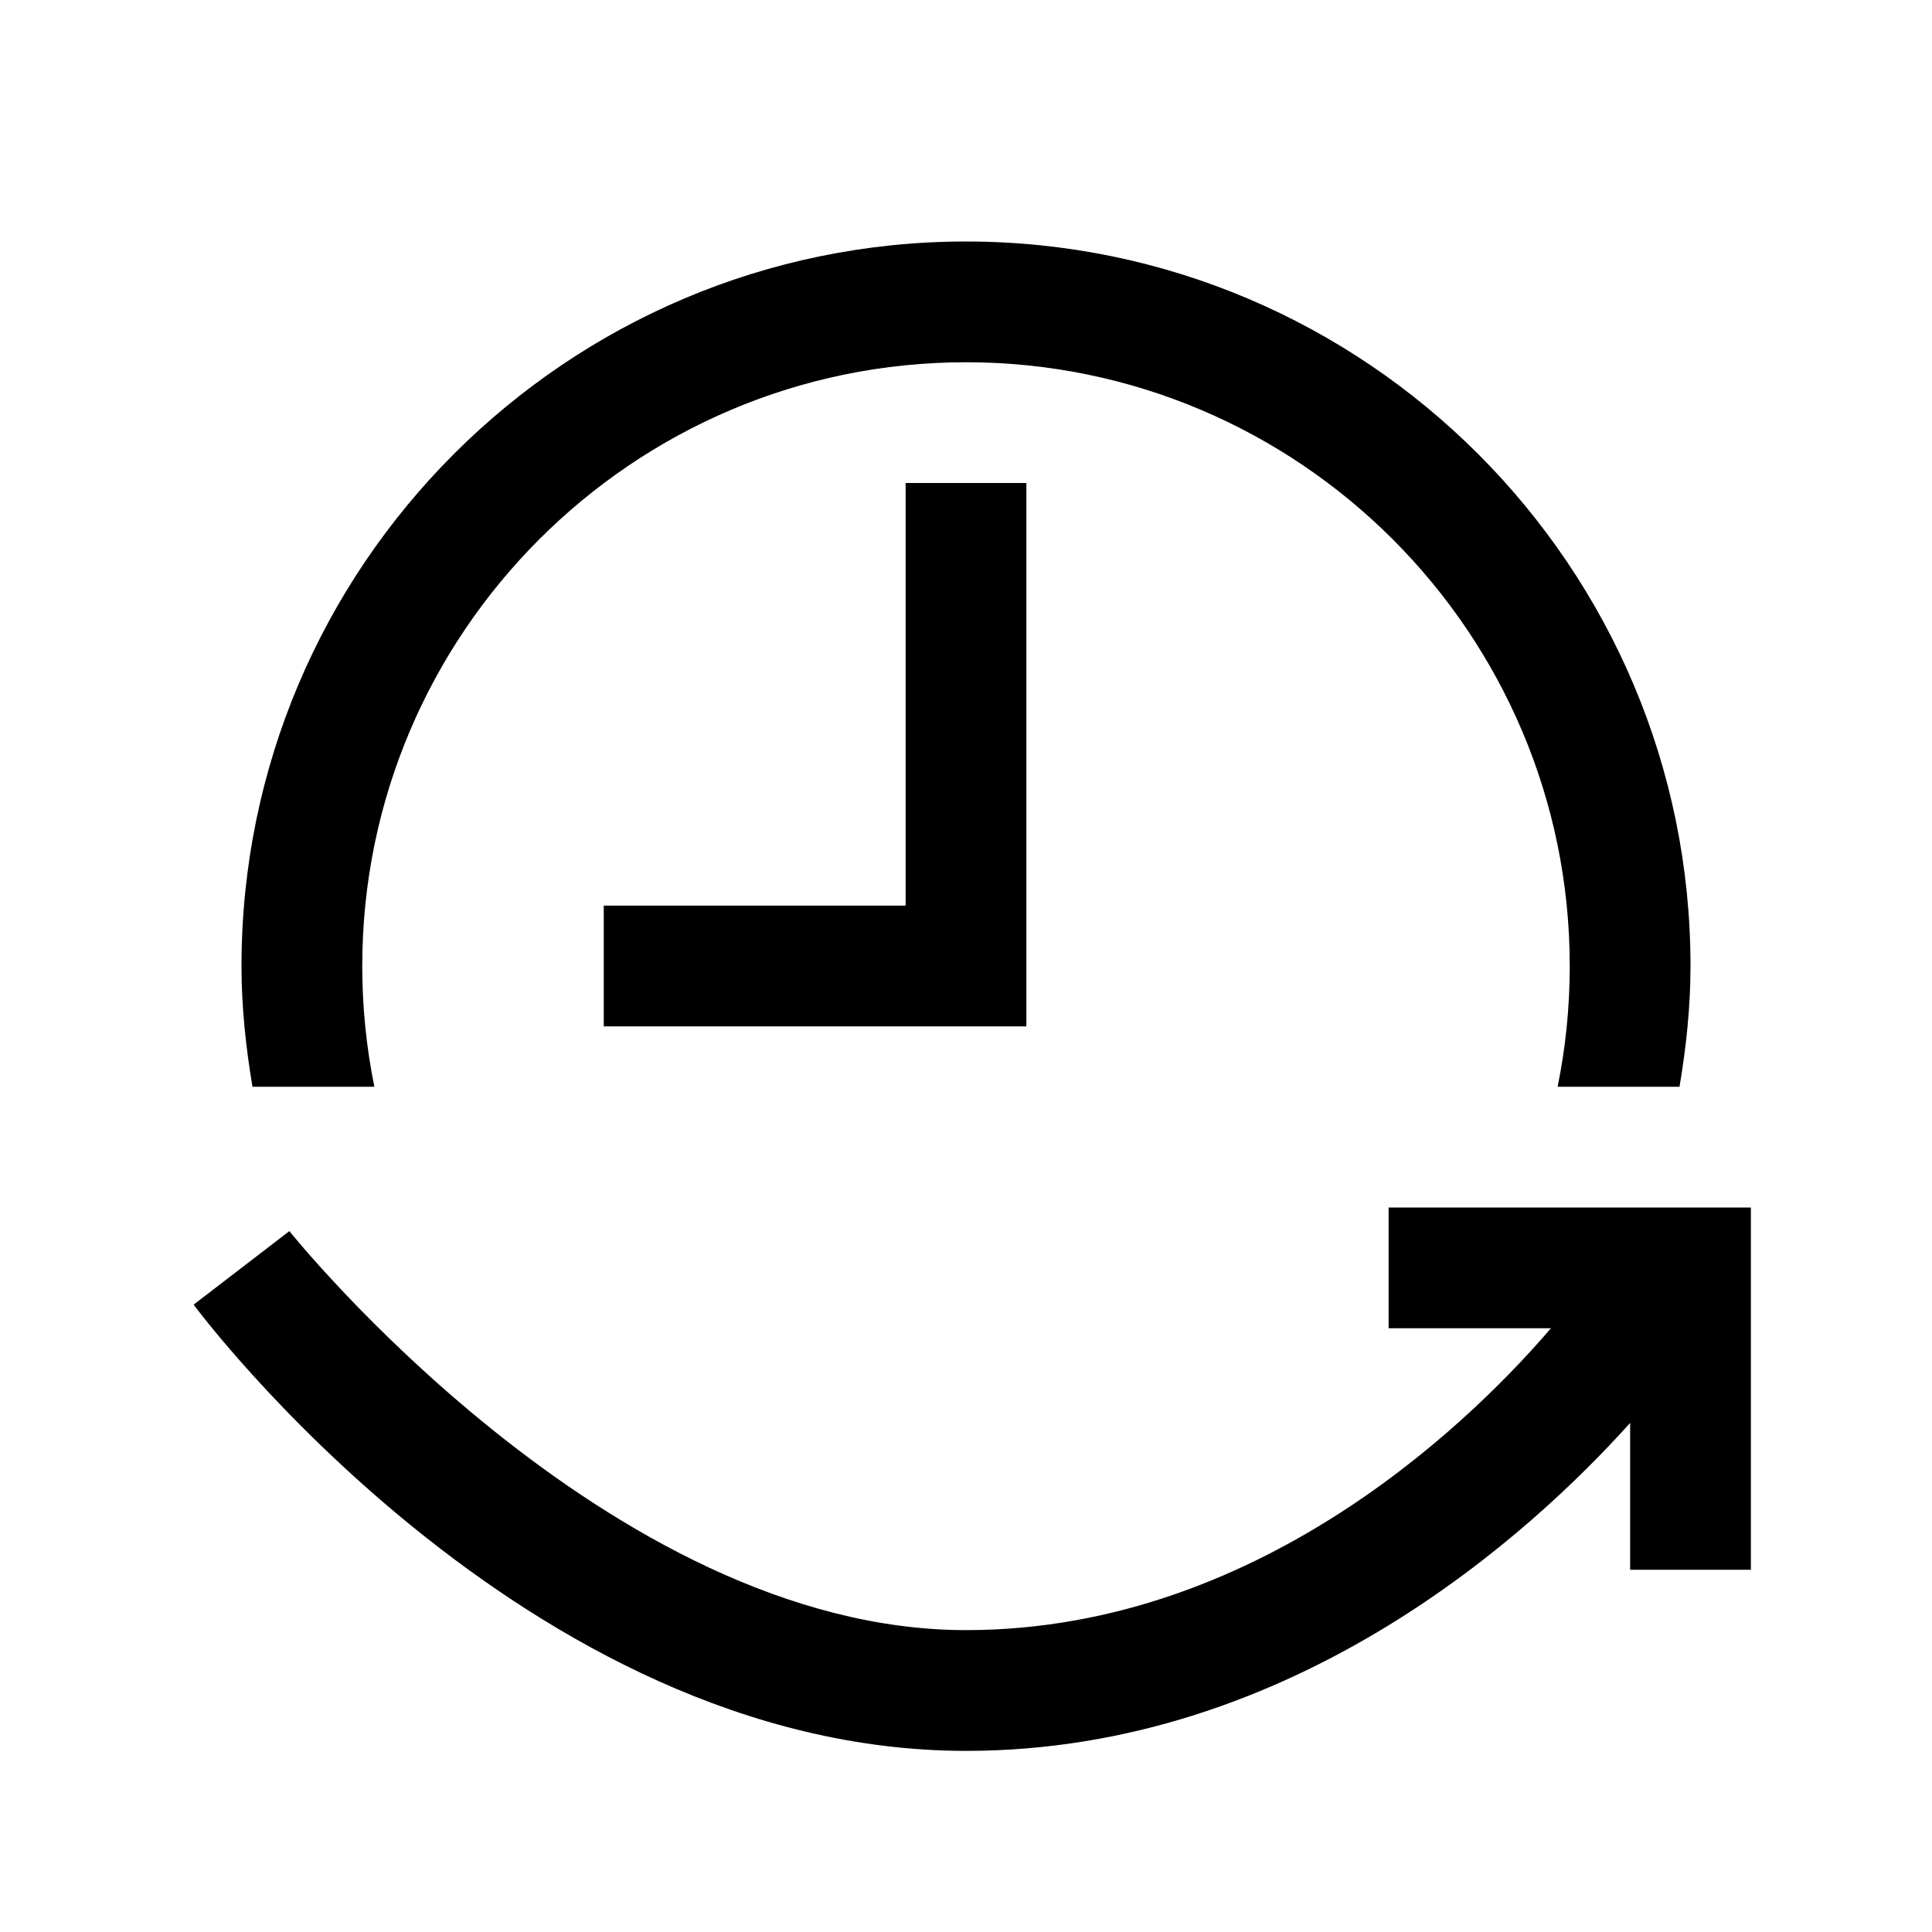 <svg fill="#000000" xmlns="http://www.w3.org/2000/svg"  viewBox="0 0 32 32" width="240px" height="240px"><path d="M 16 4 C 9.383 4 4 9.383 4 16 C 4 16.683 4.072 17.348 4.182 18 L 6.201 18 C 6.069 17.354 6 16.685 6 16 C 6 10.486 10.486 6 16 6 C 21.514 6 26 10.486 26 16 C 26 16.685 25.931 17.354 25.799 18 L 27.818 18 C 27.928 17.348 28 16.683 28 16 C 28 9.383 22.617 4 16 4 z M 15 8 L 15 15 L 10 15 L 10 17 L 17 17 L 17 8 L 15 8 z M 23 20 L 23 22 L 25.688 22 C 24.572 23.304 21.006 27 16 27 C 10.077 27 4.793 20.391 4.793 20.391 L 3.207 21.609 C 3.207 21.609 8.669 29 16 29 C 21.452 29 25.39 25.361 27 23.568 L 27 26 L 29 26 L 29 20 L 23 20 z"/></svg>